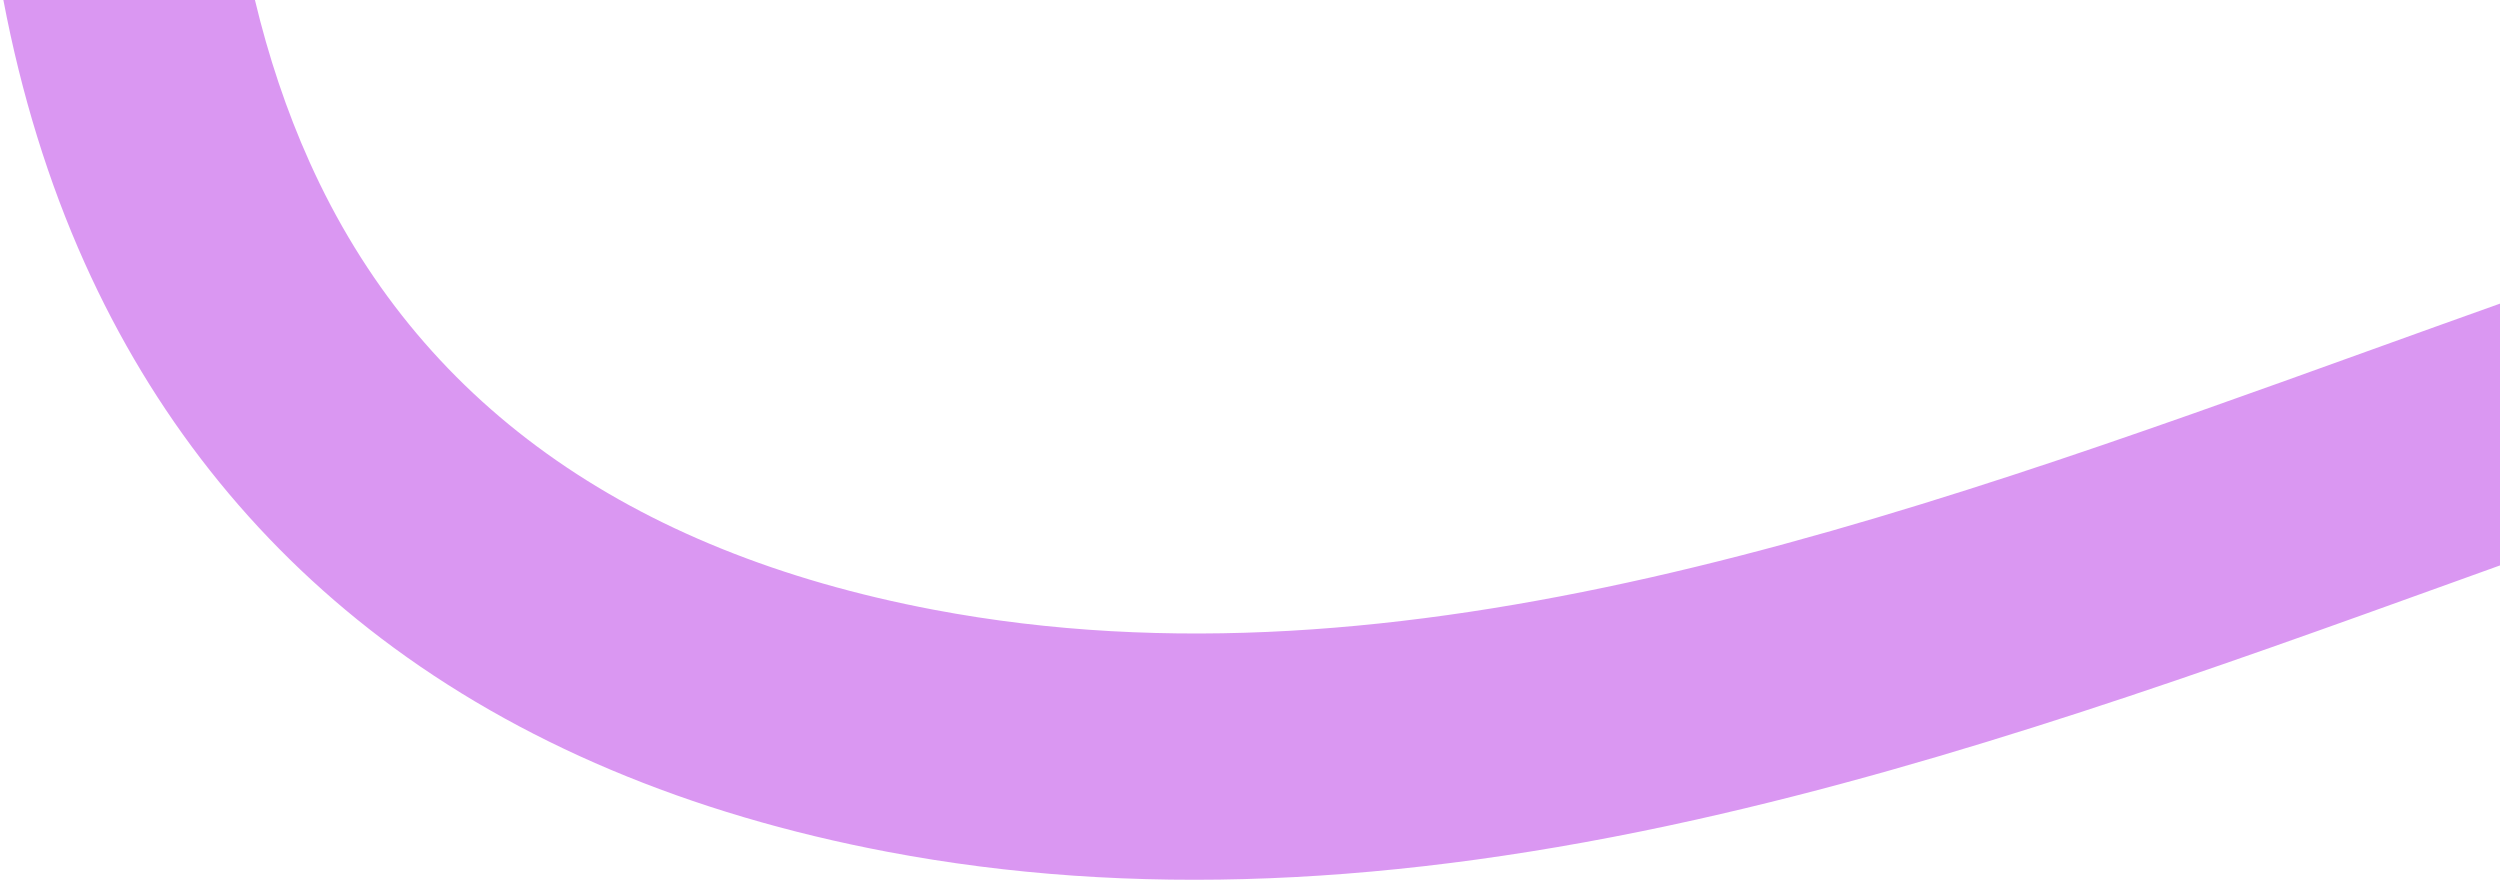 <svg width="593" height="209" viewBox="0 0 593 209" fill="none" xmlns="http://www.w3.org/2000/svg">
<path d="M592.999 134.119C589.444 135.4 585.862 136.689 582.252 137.992C524.14 158.947 464.061 180.616 402.394 194.399C330.681 210.43 267.933 212.941 210.572 202.061C163.281 193.1 122.83 176.036 90.35 151.363C59.847 128.188 36.201 98.236 20.077 62.349C11.484 43.224 5.054 22.354 0.799 -0L60.472 -0C63.678 13.403 67.956 26.253 73.41 38.393C98.879 95.085 148.688 130.828 221.459 144.623C332.937 165.747 449.601 123.677 562.434 82.991C572.519 79.355 582.752 75.668 592.999 72.021L592.999 134.119Z" fill="#DA97F2"/>
</svg>

